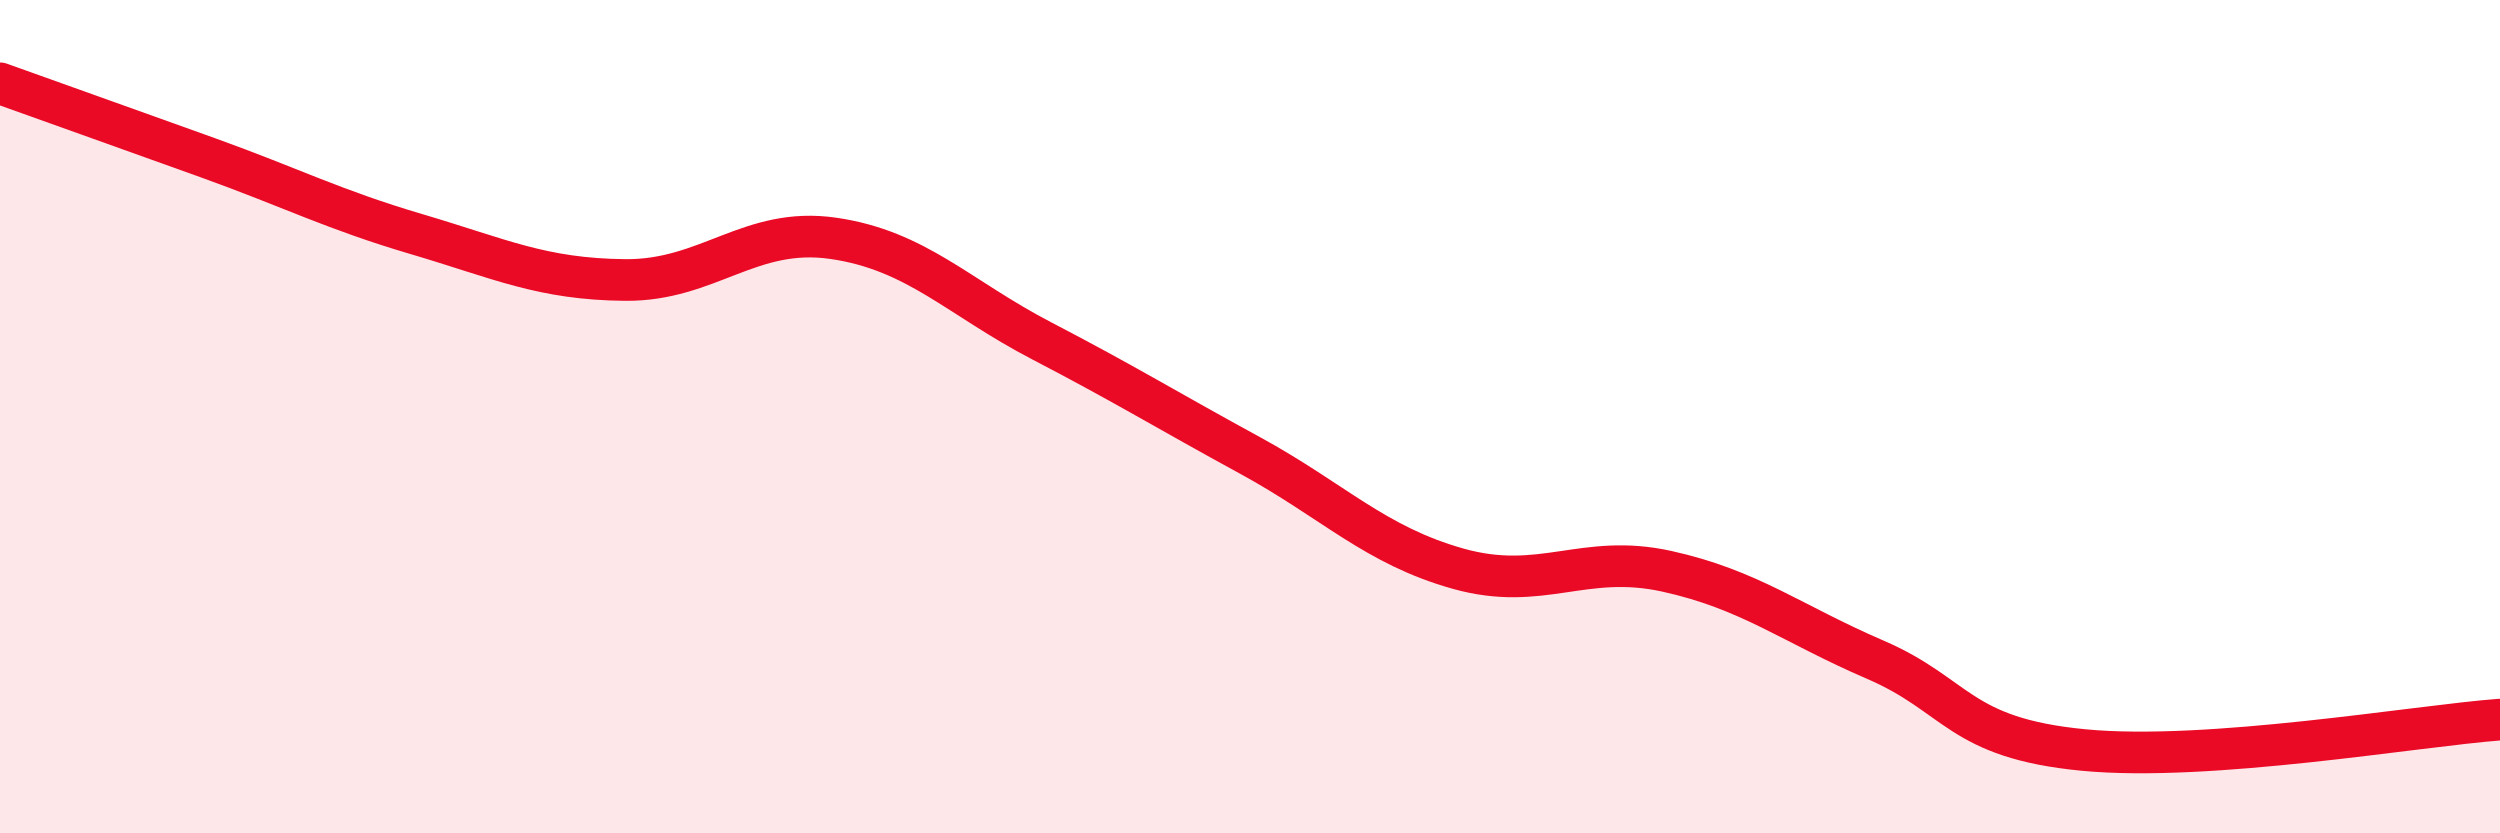 
    <svg width="60" height="20" viewBox="0 0 60 20" xmlns="http://www.w3.org/2000/svg">
      <path
        d="M 0,2 C 1,2.36 3,3.07 5,3.79 C 7,4.51 8,5.03 10,5.62 C 12,6.21 13,6.7 15,6.72 C 17,6.74 18,5.43 20,5.72 C 22,6.01 23,7.14 25,8.18 C 27,9.22 28,9.84 30,10.93 C 32,12.02 33,13.09 35,13.65 C 37,14.21 38,13.27 40,13.71 C 42,14.15 43,14.97 45,15.83 C 47,16.69 47,17.71 50,18 C 53,18.29 58,17.42 60,17.27L60 20L0 20Z"
        fill="#EB0A25"
        opacity="0.1"
        stroke-linecap="round"
        stroke-linejoin="round"
      />
      <path
        d="M 0,2 C 1,2.36 3,3.07 5,3.79 C 7,4.51 8,5.03 10,5.62 C 12,6.21 13,6.7 15,6.72 C 17,6.74 18,5.43 20,5.72 C 22,6.01 23,7.14 25,8.18 C 27,9.22 28,9.84 30,10.93 C 32,12.02 33,13.09 35,13.65 C 37,14.21 38,13.27 40,13.71 C 42,14.15 43,14.97 45,15.83 C 47,16.69 47,17.71 50,18 C 53,18.29 58,17.42 60,17.27"
        stroke="#EB0A25"
        stroke-width="1"
        fill="none"
        stroke-linecap="round"
        stroke-linejoin="round"
      />
    </svg>
  